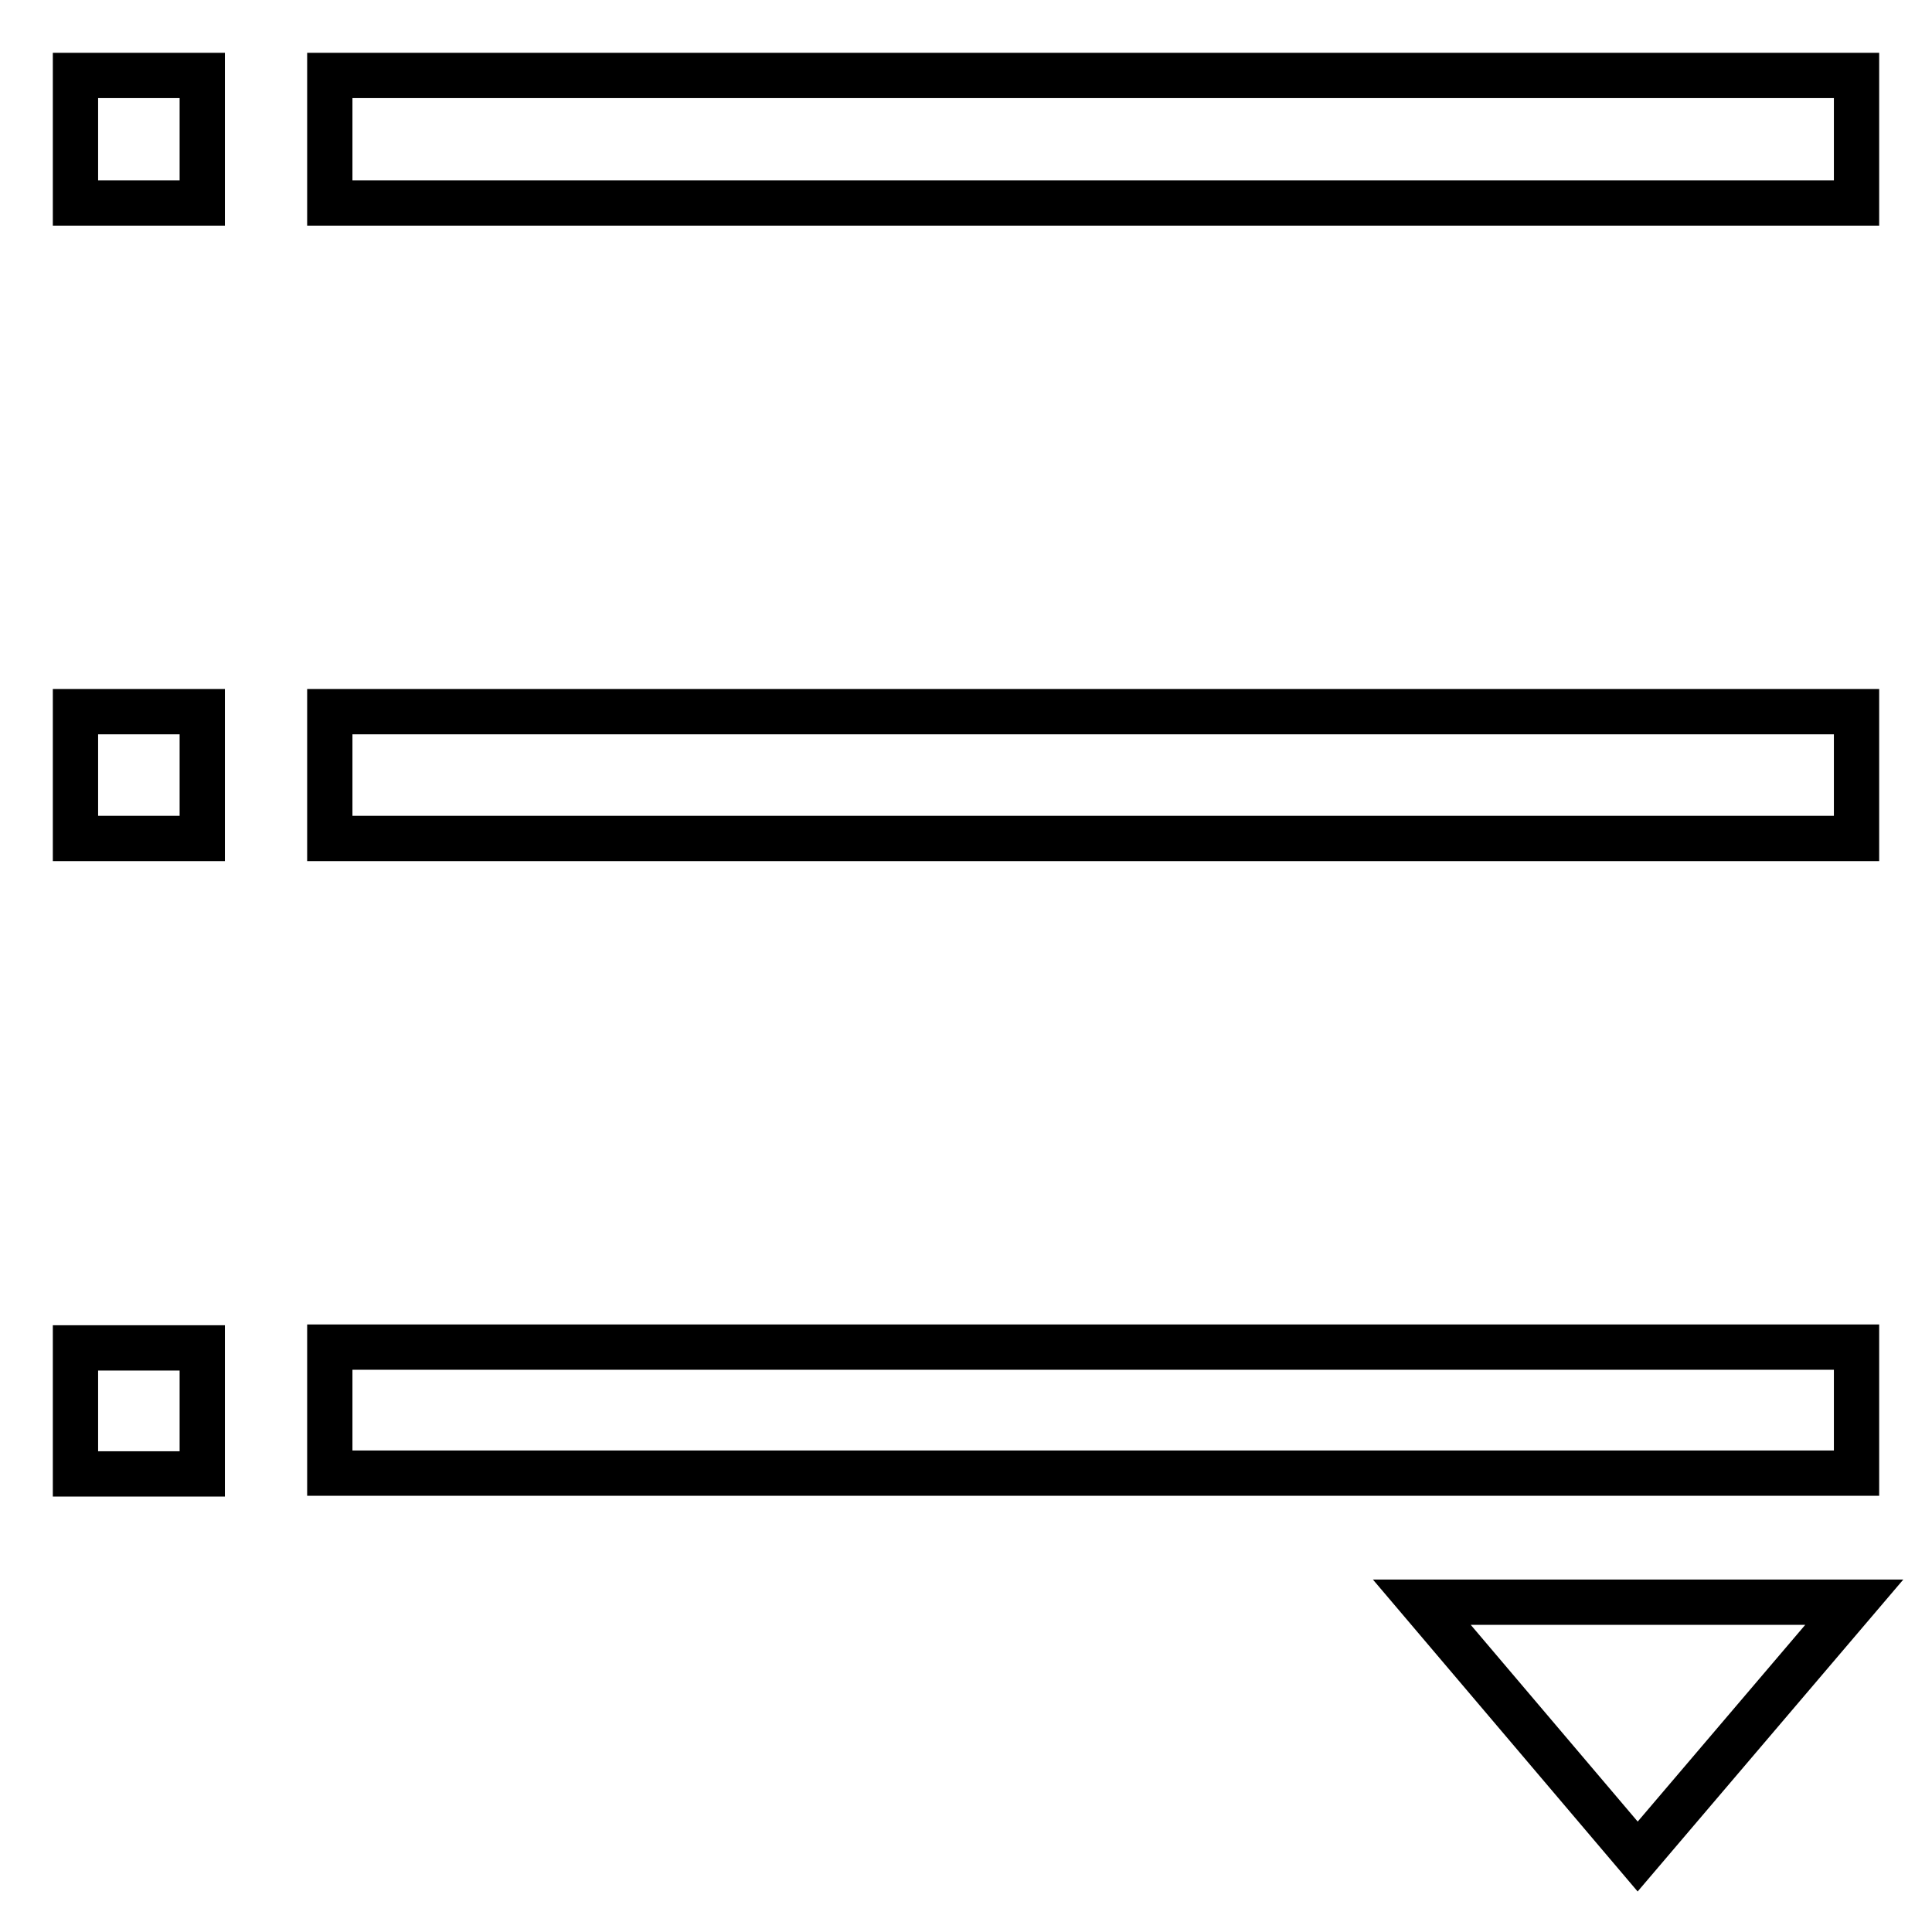 <?xml version="1.0" encoding="utf-8"?>
<!-- Svg Vector Icons : http://www.onlinewebfonts.com/icon -->
<!DOCTYPE svg PUBLIC "-//W3C//DTD SVG 1.1//EN" "http://www.w3.org/Graphics/SVG/1.1/DTD/svg11.dtd">
<svg version="1.1" xmlns="http://www.w3.org/2000/svg" xmlns:xlink="http://www.w3.org/1999/xlink" x="0px" y="0px" viewBox="0 0 256 256" enable-background="new 0 0 256 256" xml:space="preserve">
<g> <path stroke-width="6" fill-opacity="0" stroke="#000000"  d="M188.4,212.3L217,246l28.7-33.7H188.4z M10,10h16.8v16.9H10V10L10,10z M43.7,10L246,10v16.9l-202.3,0V10 L43.7,10z M10,94.3h16.8v16.8H10V94.3L10,94.3z M43.7,94.3H246v16.8H43.7V94.3L43.7,94.3z M10,178.6h16.8l0,16.7H10L10,178.6 L10,178.6z M43.7,178.5l202.3,0v16.7l-202.3,0V178.5L43.7,178.5z"/></g>
</svg>
